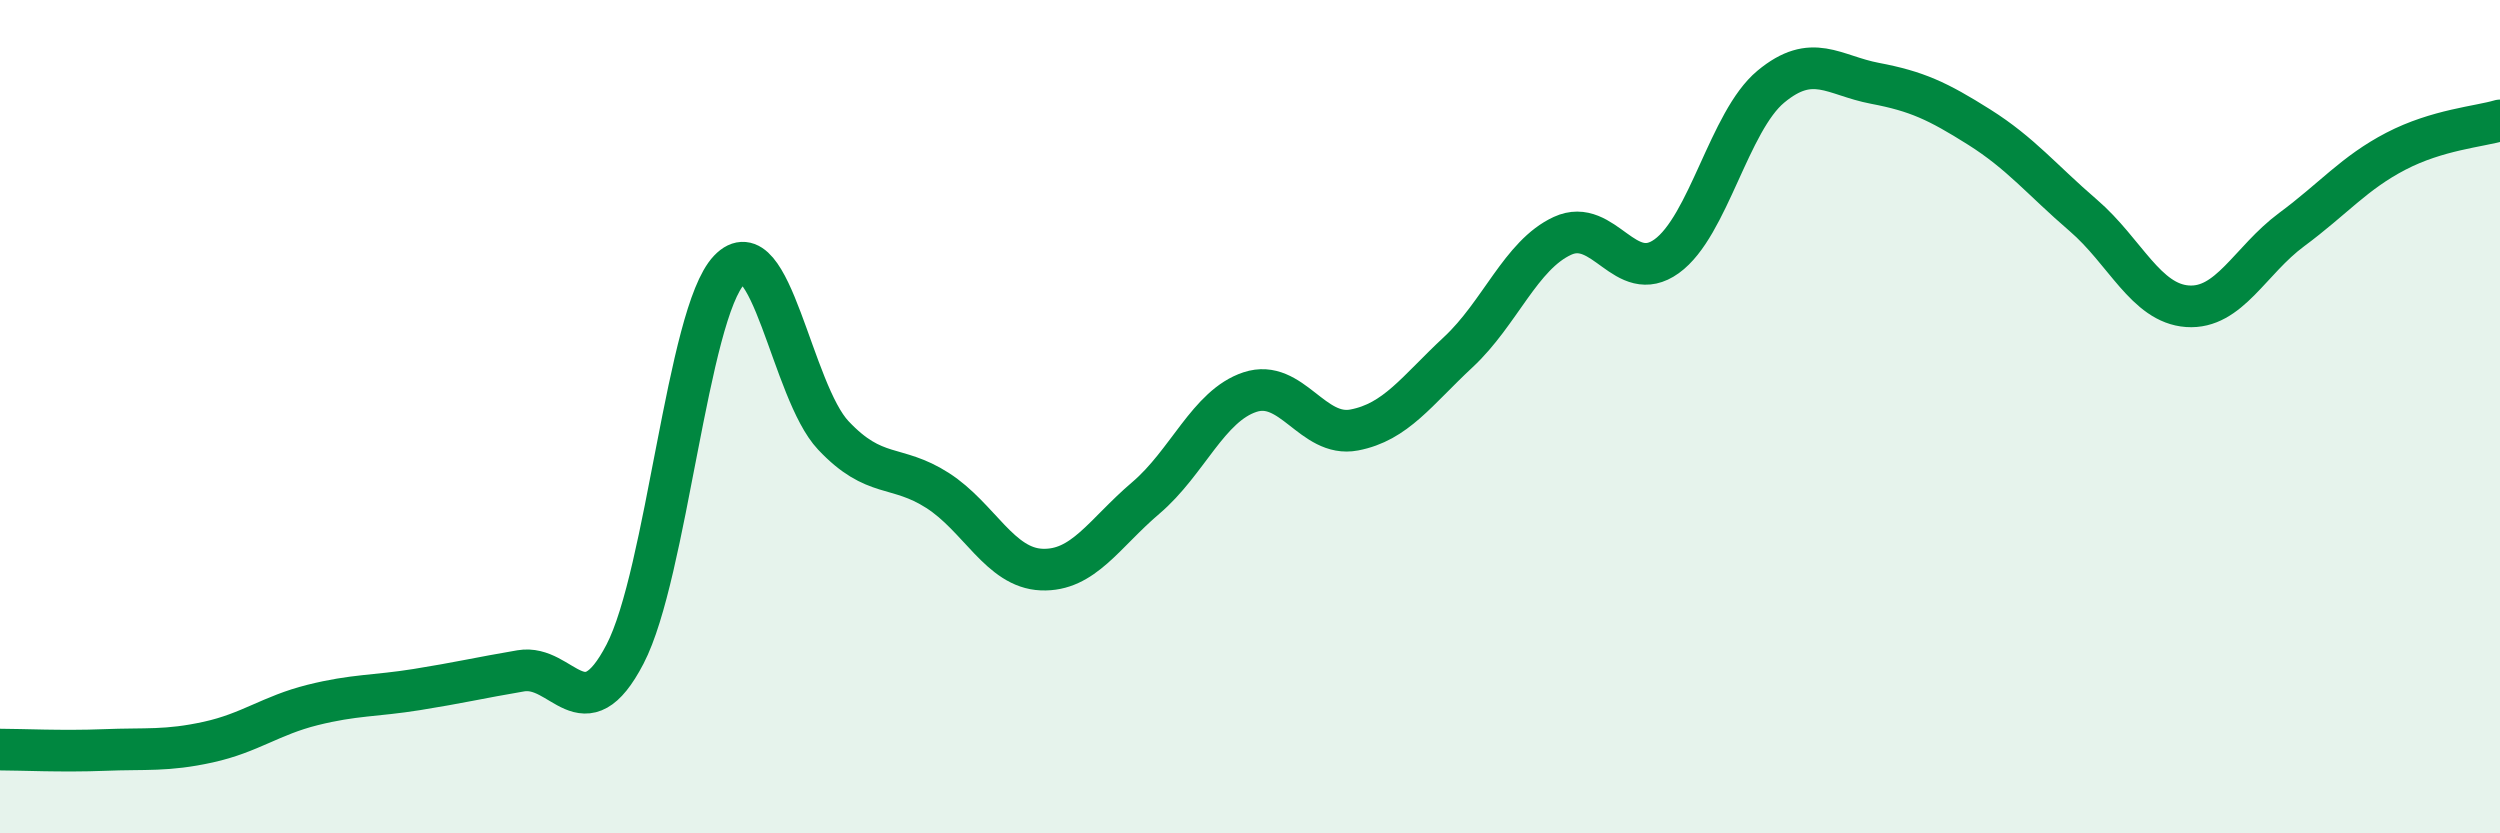
    <svg width="60" height="20" viewBox="0 0 60 20" xmlns="http://www.w3.org/2000/svg">
      <path
        d="M 0,17.99 C 0.5,17.99 1.5,18.04 2.5,18 C 3.5,17.96 4,18.03 5,17.81 C 6,17.59 6.5,17.17 7.5,16.92 C 8.5,16.67 9,16.71 10,16.55 C 11,16.39 11.5,16.27 12.5,16.1 C 13.5,15.93 14,17.62 15,15.7 C 16,13.78 16.5,7.53 17.5,6.48 C 18.5,5.43 19,9.39 20,10.45 C 21,11.51 21.5,11.13 22.5,11.77 C 23.5,12.41 24,13.63 25,13.67 C 26,13.71 26.5,12.8 27.5,11.95 C 28.5,11.1 29,9.74 30,9.41 C 31,9.08 31.5,10.51 32.5,10.32 C 33.5,10.13 34,9.38 35,8.45 C 36,7.52 36.5,6.12 37.5,5.66 C 38.5,5.2 39,6.87 40,6.15 C 41,5.43 41.5,2.91 42.5,2.08 C 43.5,1.25 44,1.81 45,2 C 46,2.19 46.5,2.42 47.5,3.05 C 48.5,3.68 49,4.31 50,5.17 C 51,6.03 51.5,7.28 52.5,7.35 C 53.5,7.42 54,6.25 55,5.51 C 56,4.77 56.5,4.15 57.5,3.63 C 58.5,3.11 59.5,3.04 60,2.89L60 20L0 20Z"
        fill="#008740"
        opacity="0.1"
        stroke-linecap="round"
        stroke-linejoin="round"
      />
      <path
        d="M 0,17.99 C 0.5,17.99 1.5,18.04 2.5,18 C 3.5,17.96 4,18.03 5,17.81 C 6,17.59 6.5,17.17 7.5,16.92 C 8.5,16.67 9,16.71 10,16.55 C 11,16.39 11.5,16.27 12.5,16.1 C 13.5,15.93 14,17.62 15,15.7 C 16,13.78 16.5,7.53 17.5,6.48 C 18.5,5.43 19,9.39 20,10.45 C 21,11.51 21.5,11.13 22.5,11.77 C 23.5,12.41 24,13.63 25,13.67 C 26,13.71 26.5,12.8 27.5,11.95 C 28.5,11.1 29,9.74 30,9.41 C 31,9.08 31.5,10.51 32.5,10.32 C 33.5,10.13 34,9.38 35,8.45 C 36,7.52 36.5,6.12 37.5,5.66 C 38.5,5.2 39,6.87 40,6.15 C 41,5.43 41.5,2.91 42.5,2.08 C 43.5,1.25 44,1.81 45,2 C 46,2.19 46.5,2.42 47.5,3.05 C 48.5,3.68 49,4.31 50,5.17 C 51,6.03 51.5,7.28 52.5,7.35 C 53.5,7.42 54,6.25 55,5.51 C 56,4.77 56.5,4.15 57.5,3.63 C 58.5,3.11 59.5,3.04 60,2.89"
        stroke="#008740"
        stroke-width="1"
        fill="none"
        stroke-linecap="round"
        stroke-linejoin="round"
      />
    </svg>
  